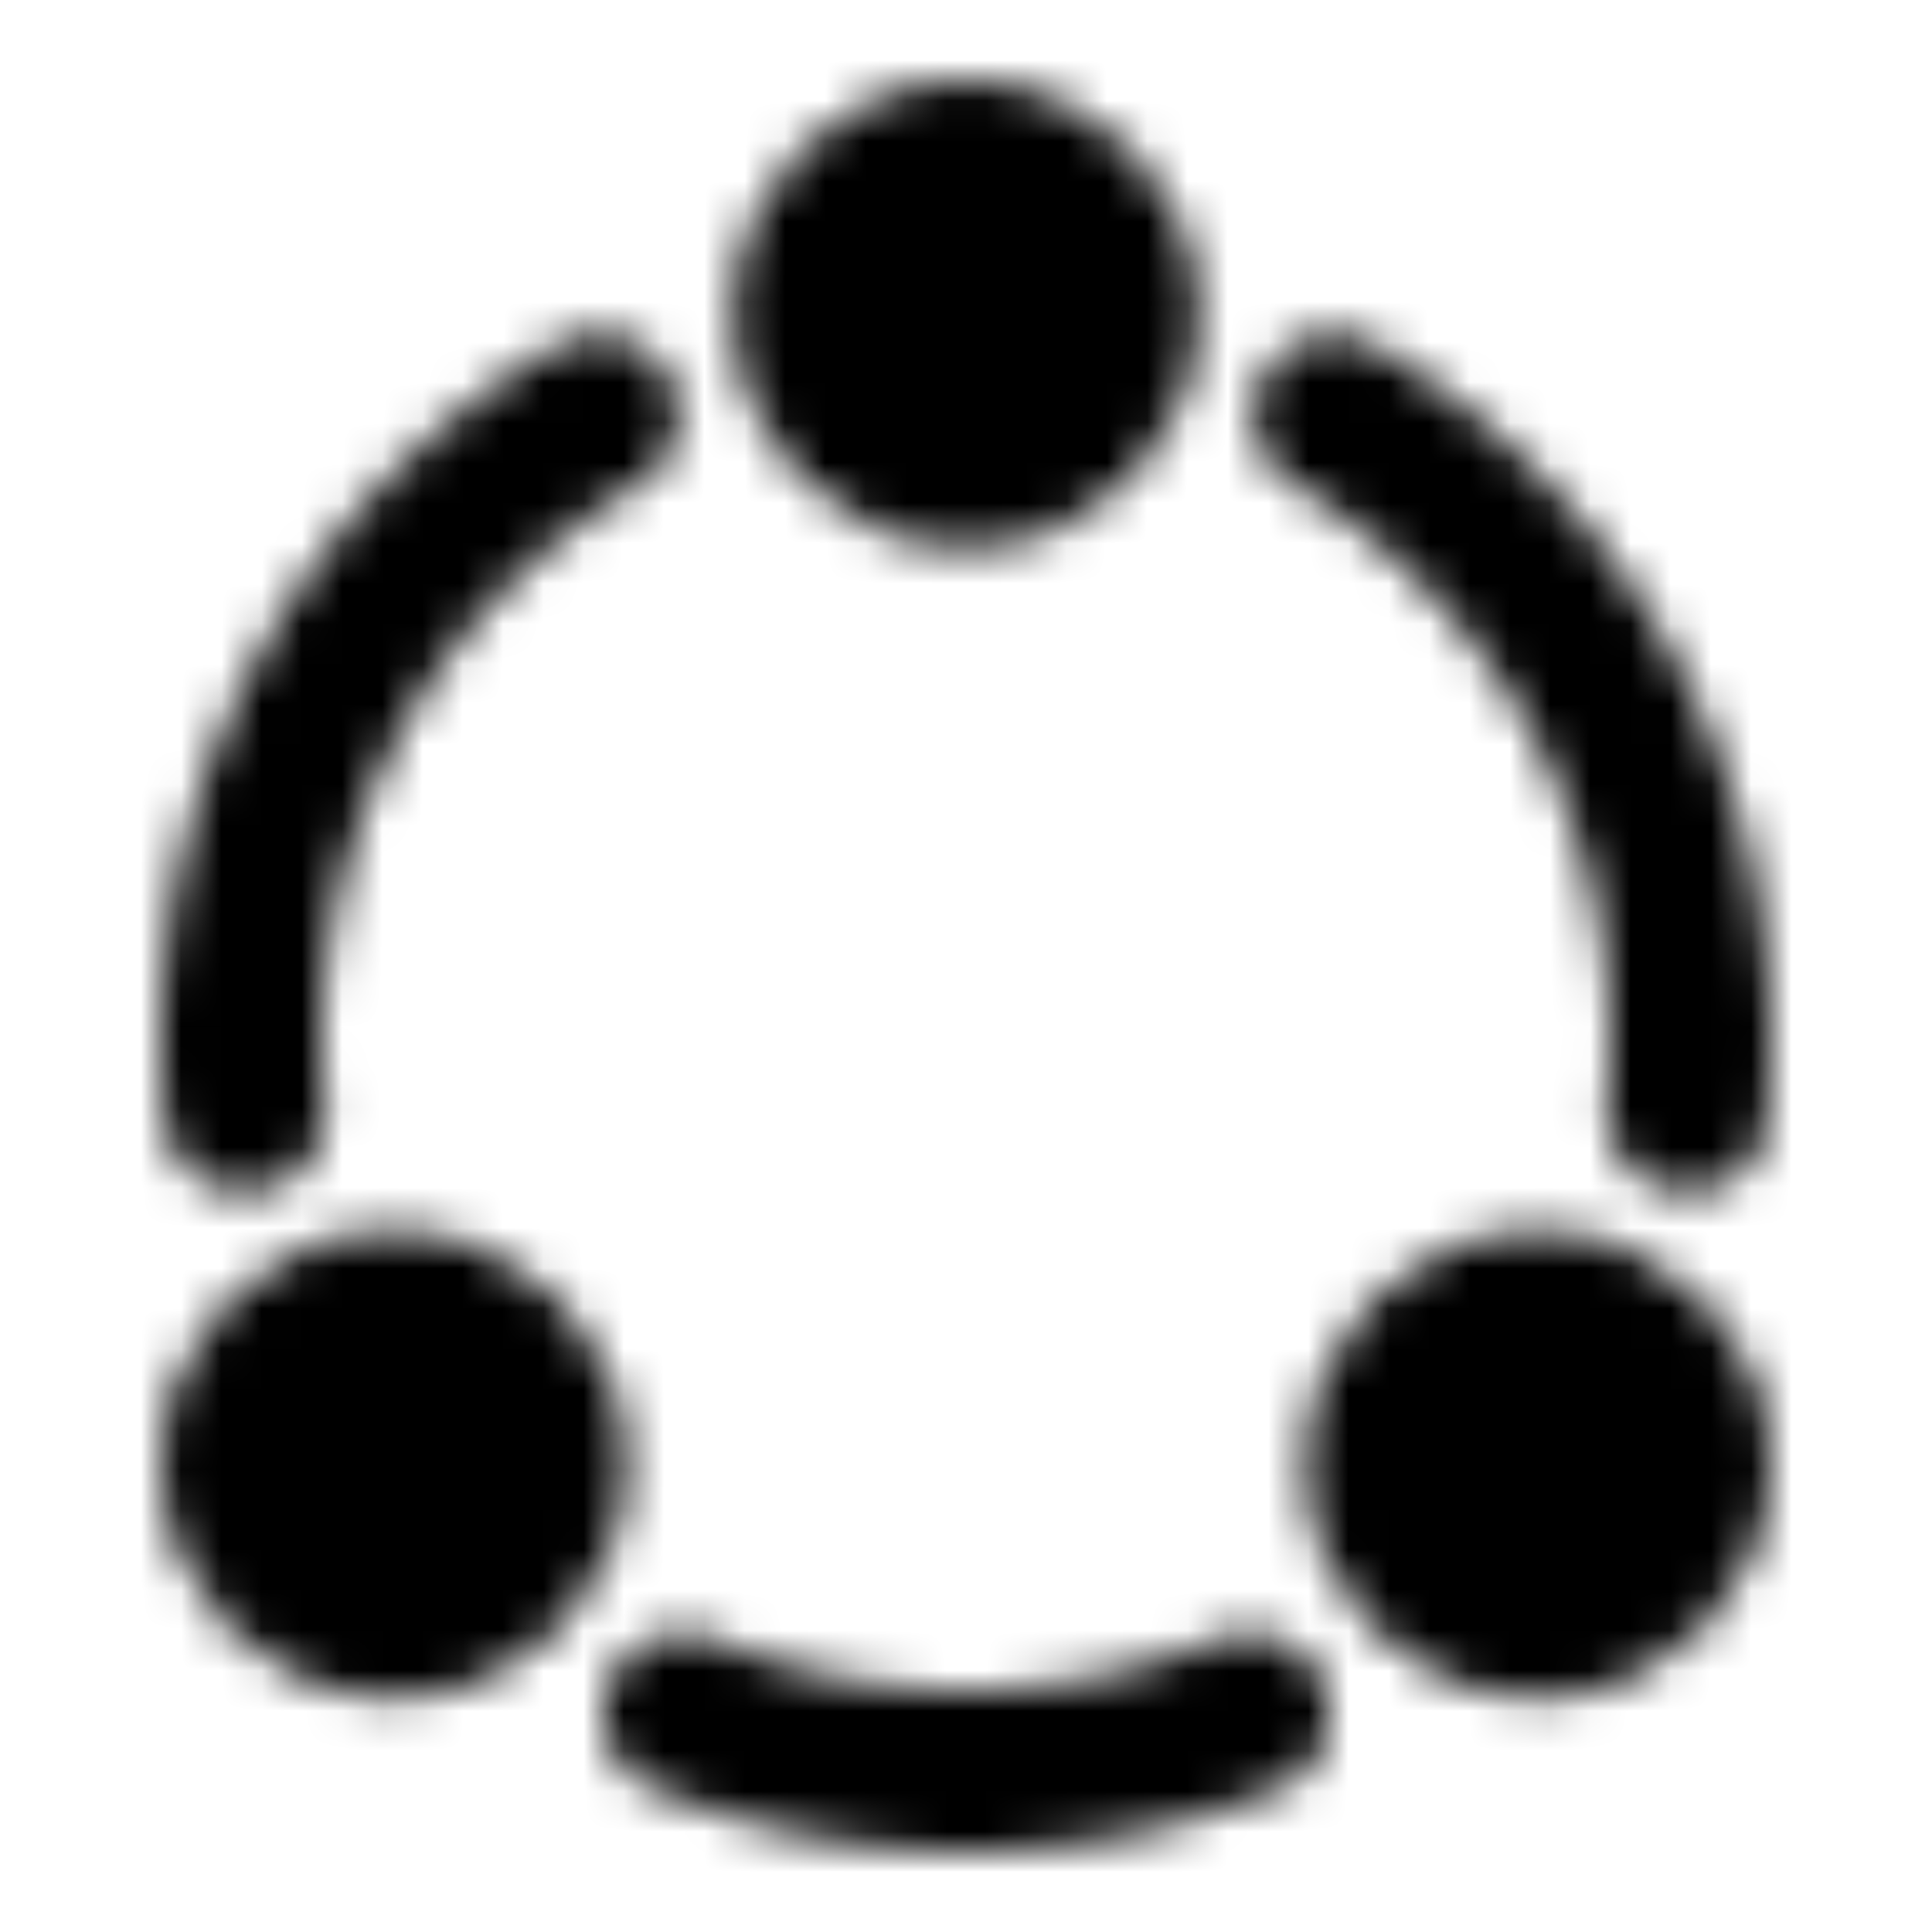 <?xml version="1.0" encoding="utf-8"?>
<!-- Generator: www.svgicons.com -->
<svg xmlns="http://www.w3.org/2000/svg" width="800" height="800" viewBox="0 0 48 48">
<defs><mask id="ipTRing0"><g fill="none" stroke="#fff" stroke-linejoin="round" stroke-width="4"><path fill="#555" d="M24 11.619c2.093 0 3.79-1.706 3.79-3.81C27.79 5.707 26.093 4 24 4s-3.79 1.706-3.79 3.81c0 2.103 1.697 3.809 3.79 3.809ZM9.79 40.19c2.092 0 3.789-1.705 3.789-3.809s-1.697-3.81-3.79-3.81C7.697 32.572 6 34.278 6 36.382s1.697 3.81 3.79 3.81Zm28.42 0c2.093 0 3.79-1.705 3.79-3.809s-1.697-3.81-3.79-3.81s-3.79 1.706-3.79 3.81s1.697 3.81 3.79 3.81Z"/><path stroke-linecap="round" d="M33.143 10.314A18.105 18.105 0 0 1 42 25.904c0 .578-.027 1.148-.08 1.711v0m-10.906 14.96A17.863 17.863 0 0 1 24 44c-2.488 0-4.858-.507-7.014-1.425M6.08 27.615a18.416 18.416 0 0 1-.08-1.71a18.105 18.105 0 0 1 8.857-15.59"/></g></mask></defs><path fill="currentColor" d="M0 0h48v48H0z" mask="url(#ipTRing0)"/>
</svg>